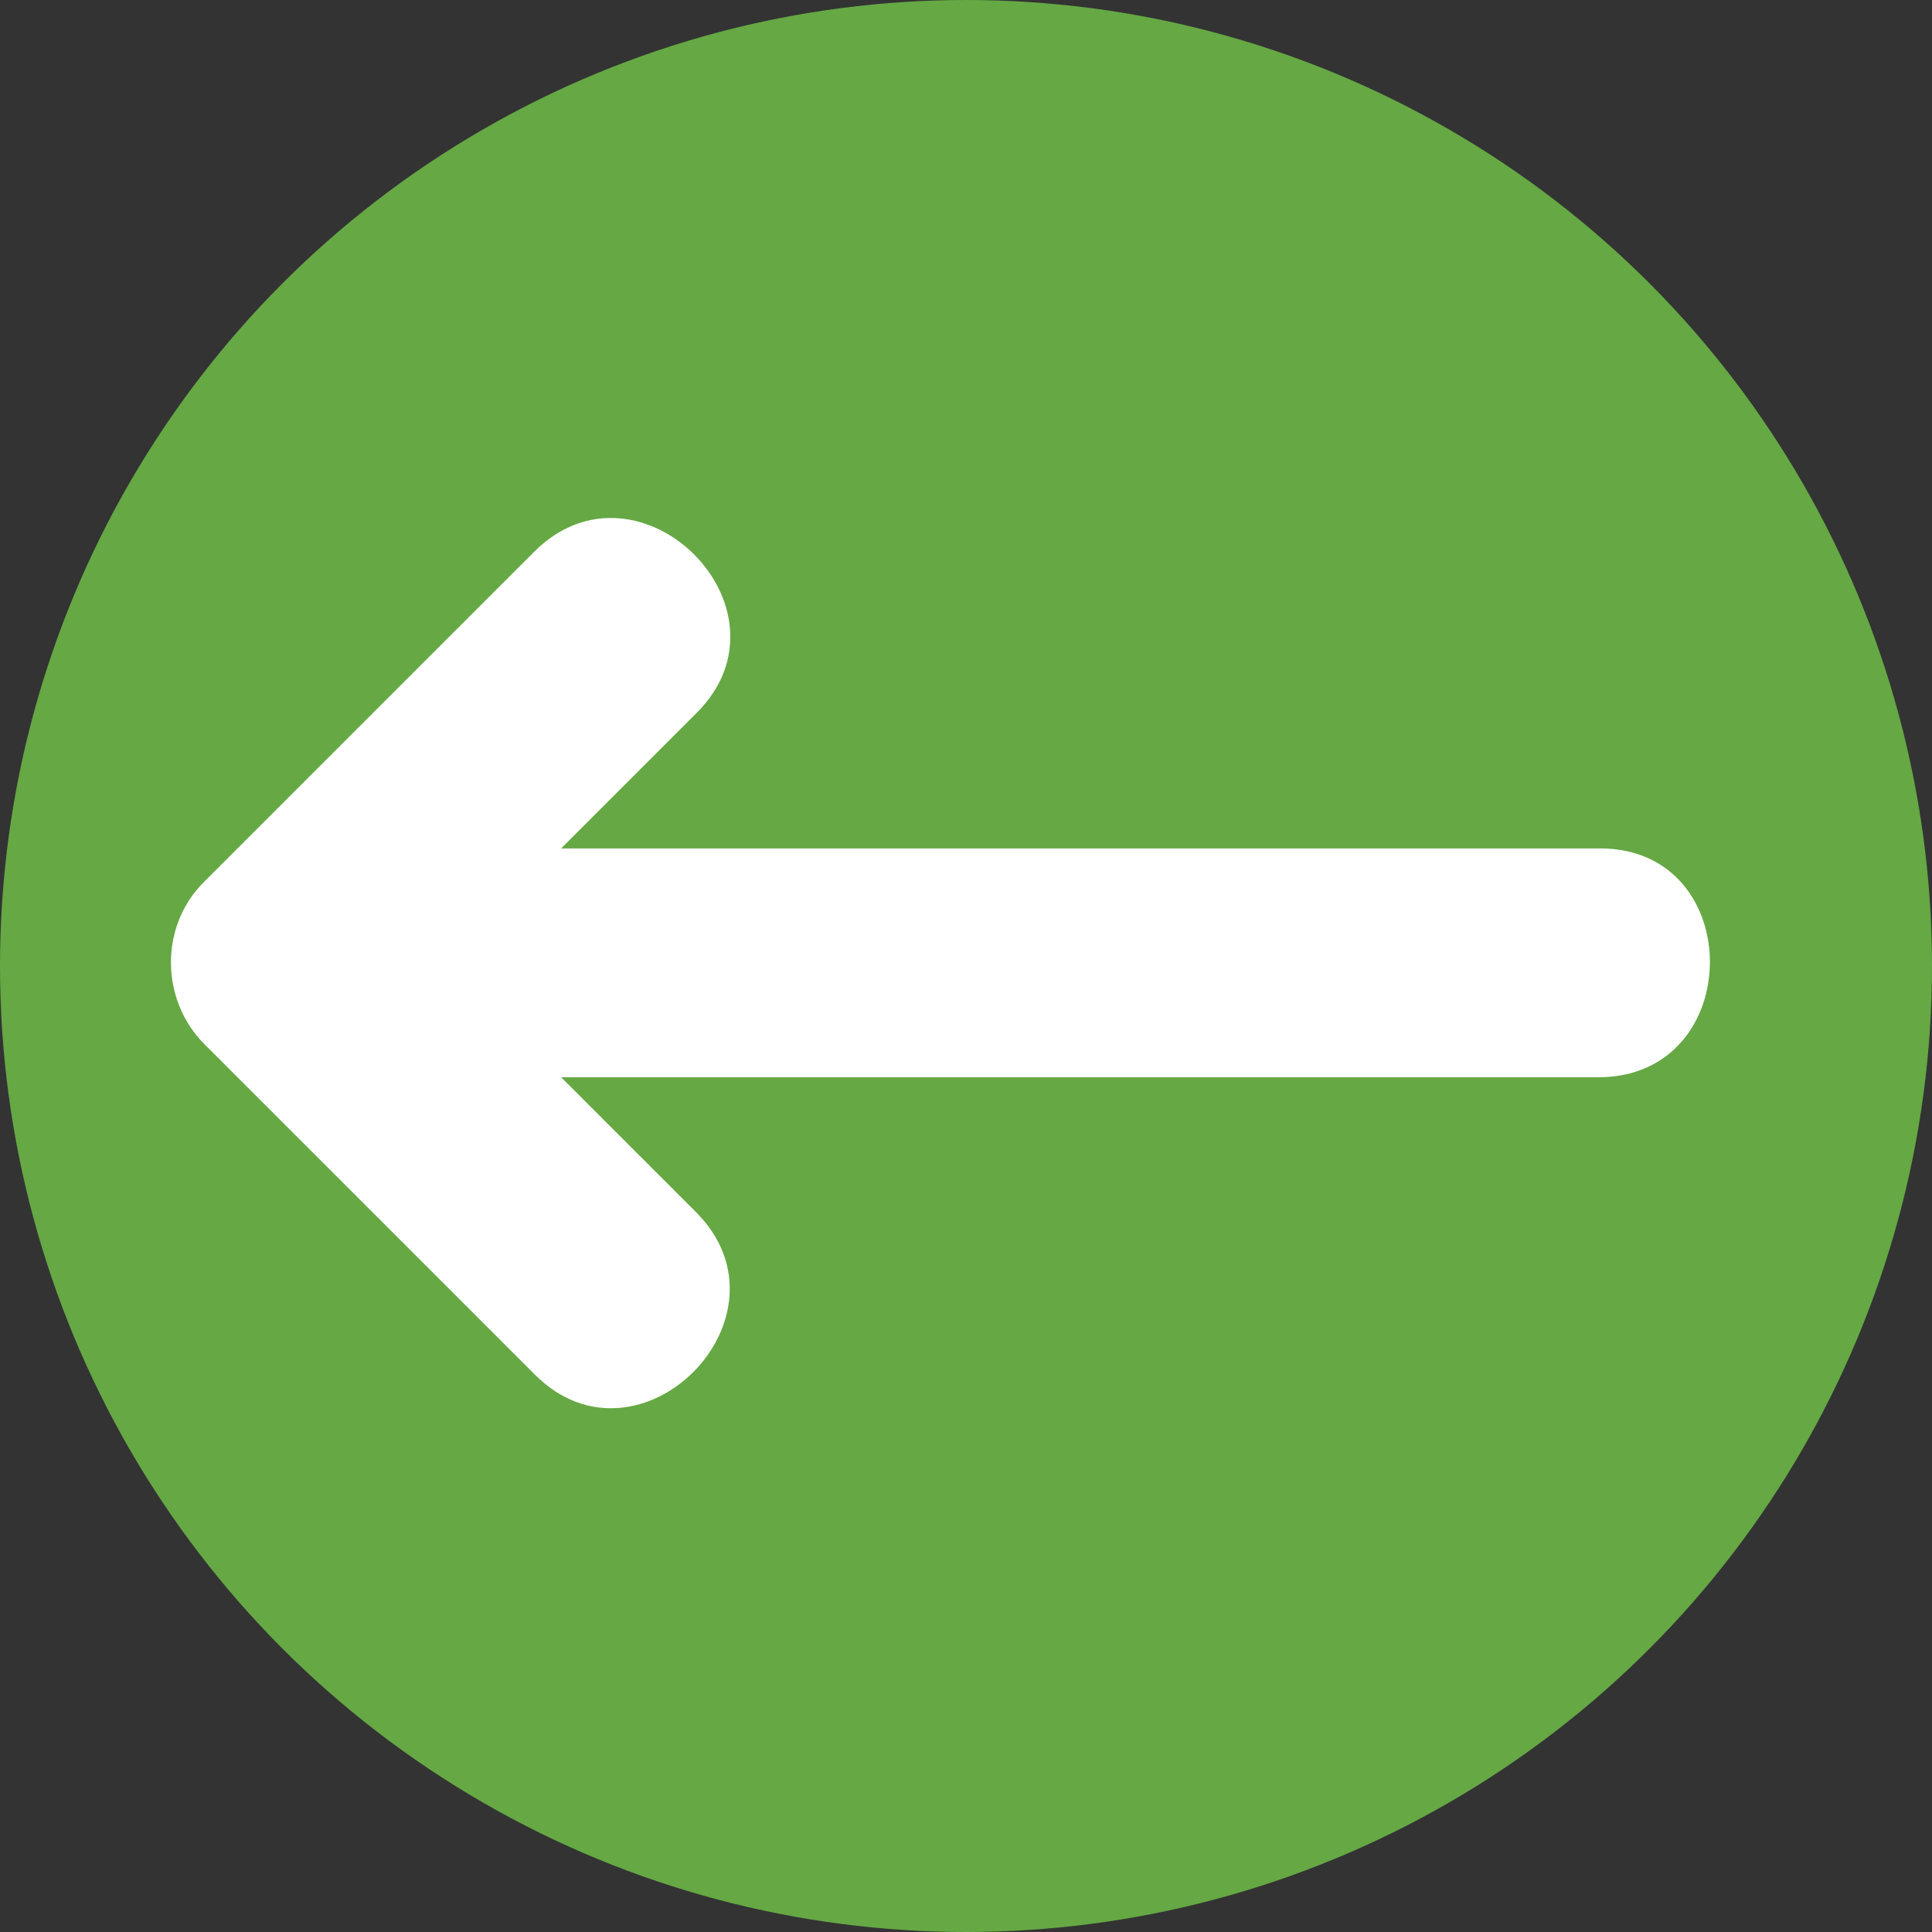 <?xml version="1.0" encoding="iso-8859-1"?>
<!-- Generator: Adobe Illustrator 19.0.0, SVG Export Plug-In . SVG Version: 6.00 Build 0)  -->
<svg version="1.1" id="Layer_1" xmlns="http://www.w3.org/2000/svg" xmlns:xlink="http://www.w3.org/1999/xlink" x="0px" y="0px"
	 viewBox="0 0 473.654 473.654" style="enable-background:new 0 0 473.654 473.654;" xml:space="preserve">
<rect x="0" y="0" width="473.654" height="473.654" fill="#333333" stroke="none"/>
<circle style="fill:#65A844;" cx="236.827" cy="236.827" r="236.827"/>
<path style="fill:#FFFFFF;" d="M392.274,207.999c-84.9,0-169.799,0-254.702,0c11.084-11.08,22.164-22.164,33.245-33.245
	c25.56-25.564-14.259-65.084-39.886-39.46c-27.011,27.011-54.018,54.022-81.029,81.033c-10.841,10.845-10.546,28.907,0.217,39.669
	c27.011,27.007,54.018,54.018,81.029,81.025c25.564,25.56,65.08-14.259,39.456-39.883c-11.013-11.013-22.03-22.026-33.039-33.039
	c84.769,0,169.541,0,254.313,0C428.091,264.104,428.413,207.999,392.274,207.999z"/>
<g>
</g>
<g>
</g>
<g>
</g>
<g>
</g>
<g>
</g>
<g>
</g>
<g>
</g>
<g>
</g>
<g>
</g>
<g>
</g>
<g>
</g>
<g>
</g>
<g>
</g>
<g>
</g>
<g>
</g>
</svg>
